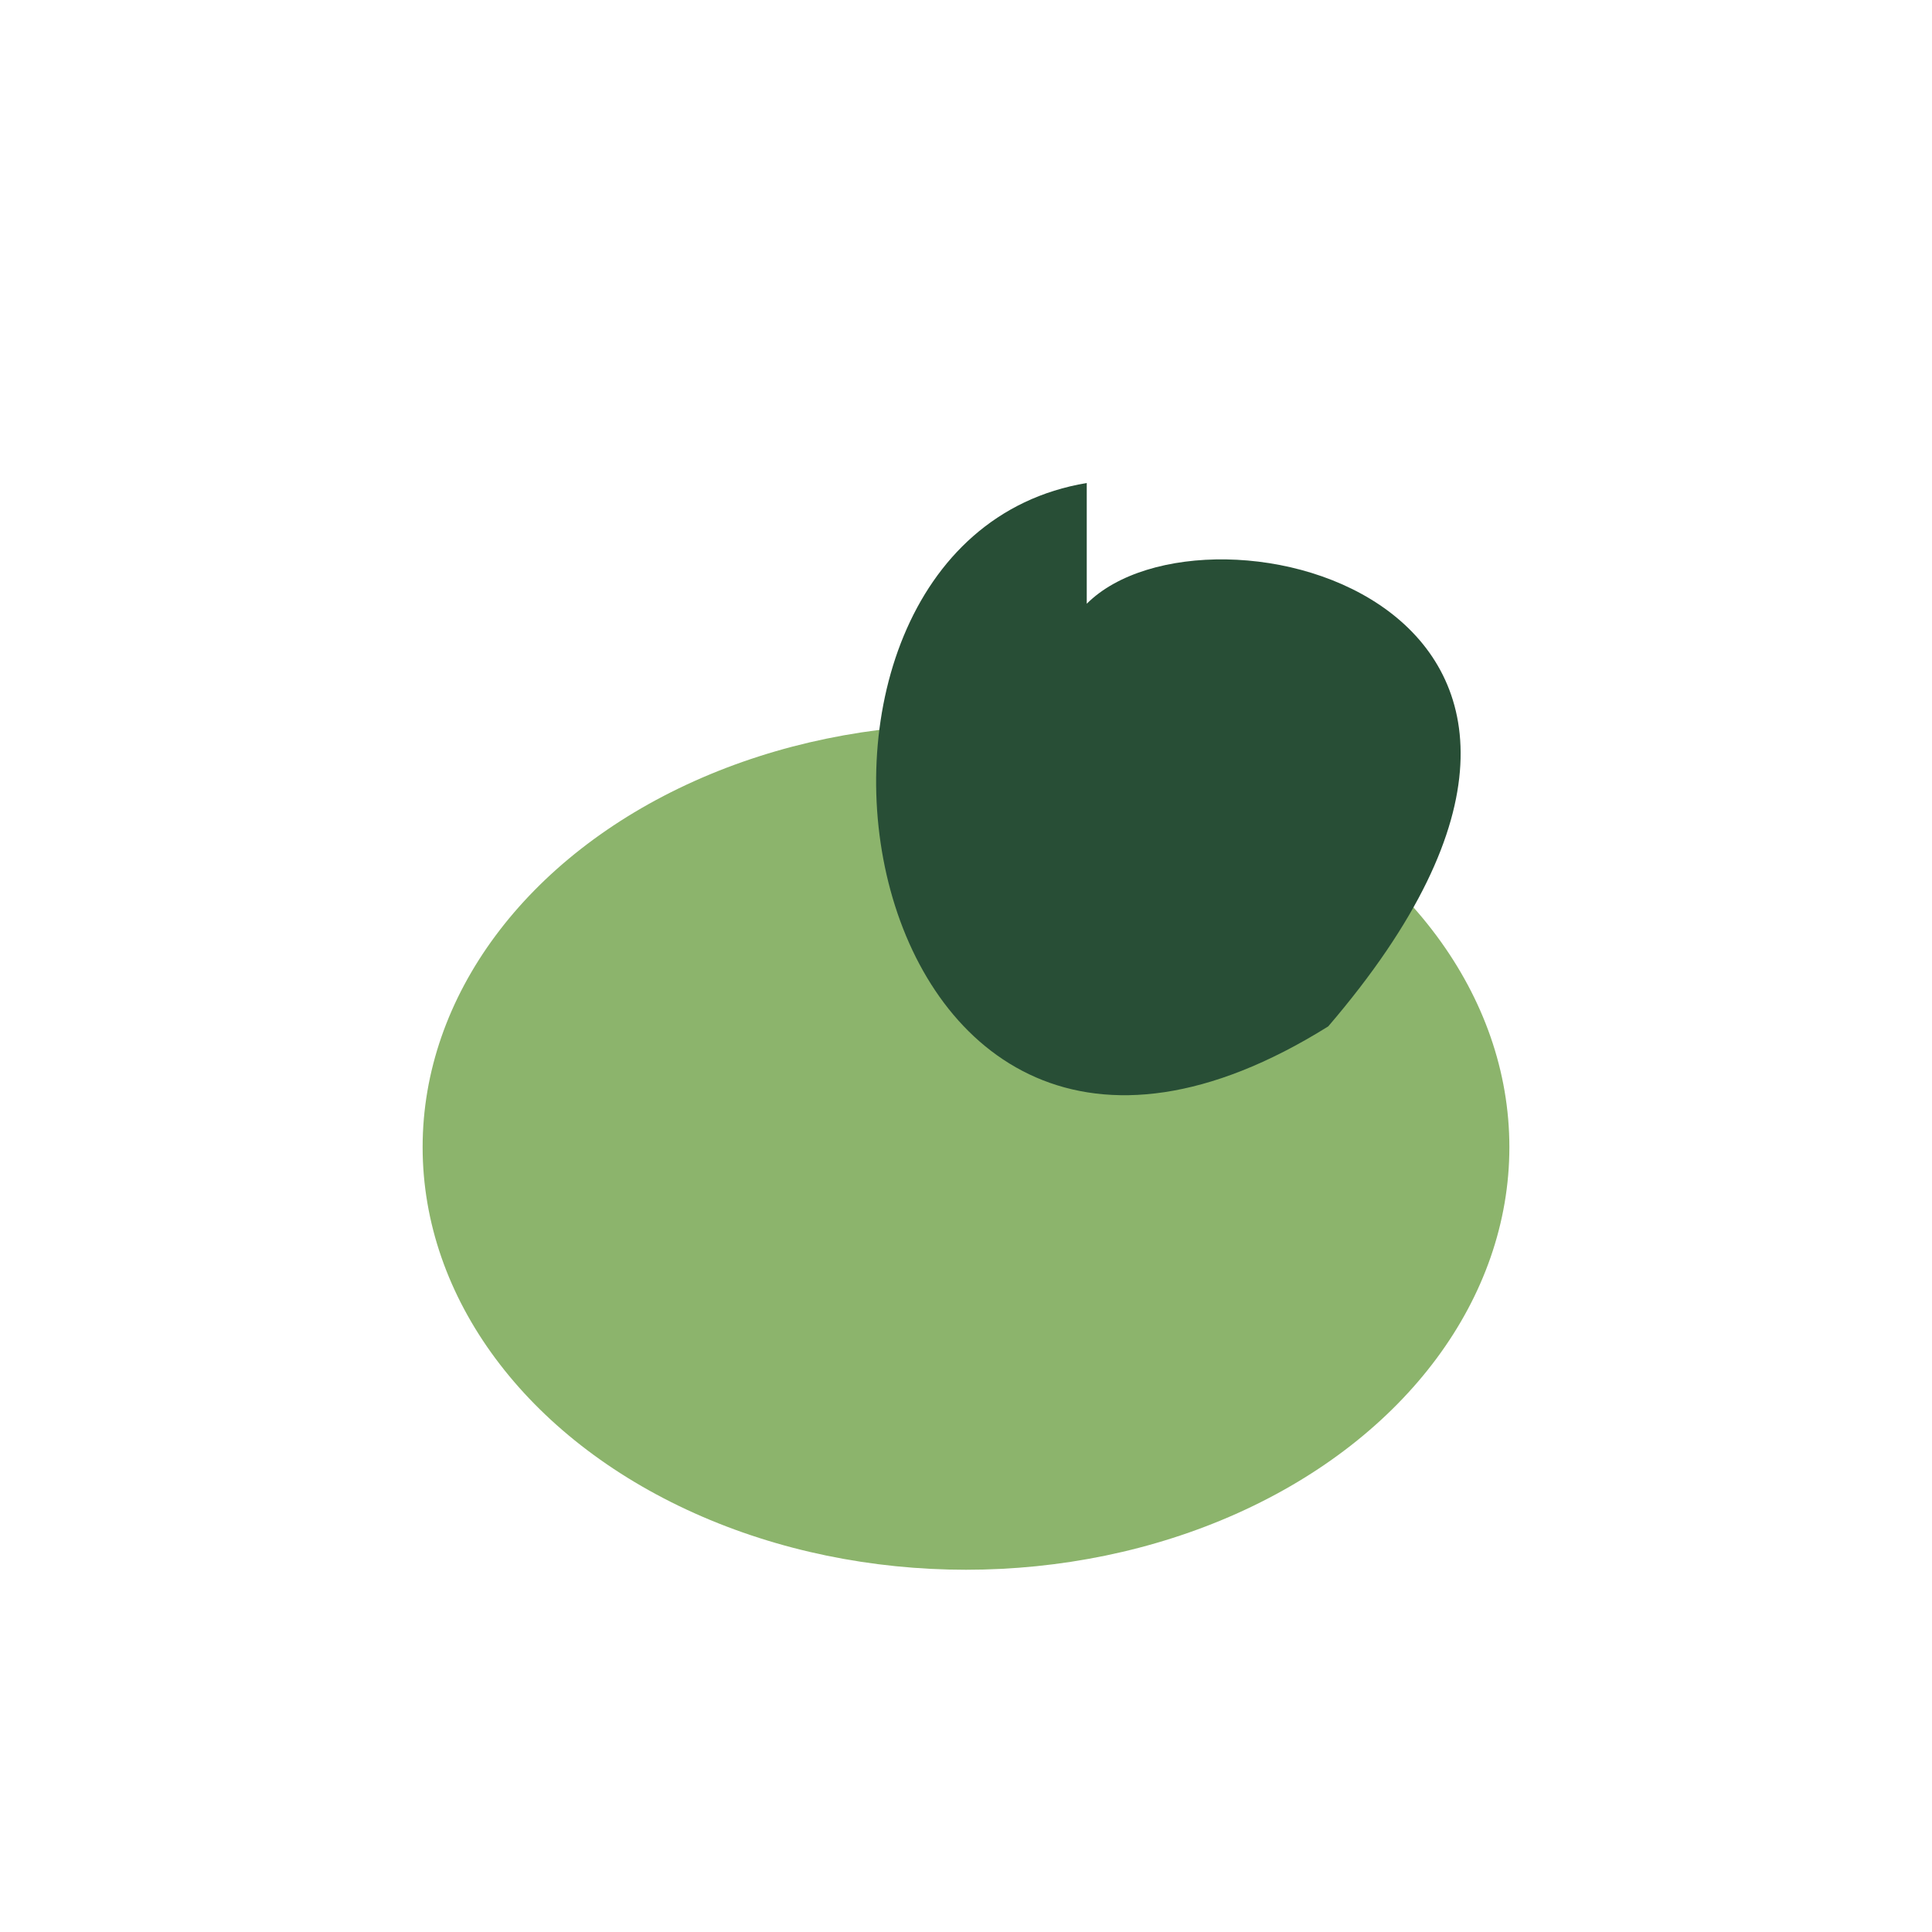 <?xml version="1.0" encoding="UTF-8"?>
<svg xmlns="http://www.w3.org/2000/svg" width="32" height="32" viewBox="0 0 32 32"><ellipse cx="16" cy="19" rx="9" ry="7" fill="#8CB46C"/><path d="M18 10C20 8 28 10 22 17c-8 5-10-8-4-9z" fill="#284E36"/></svg>